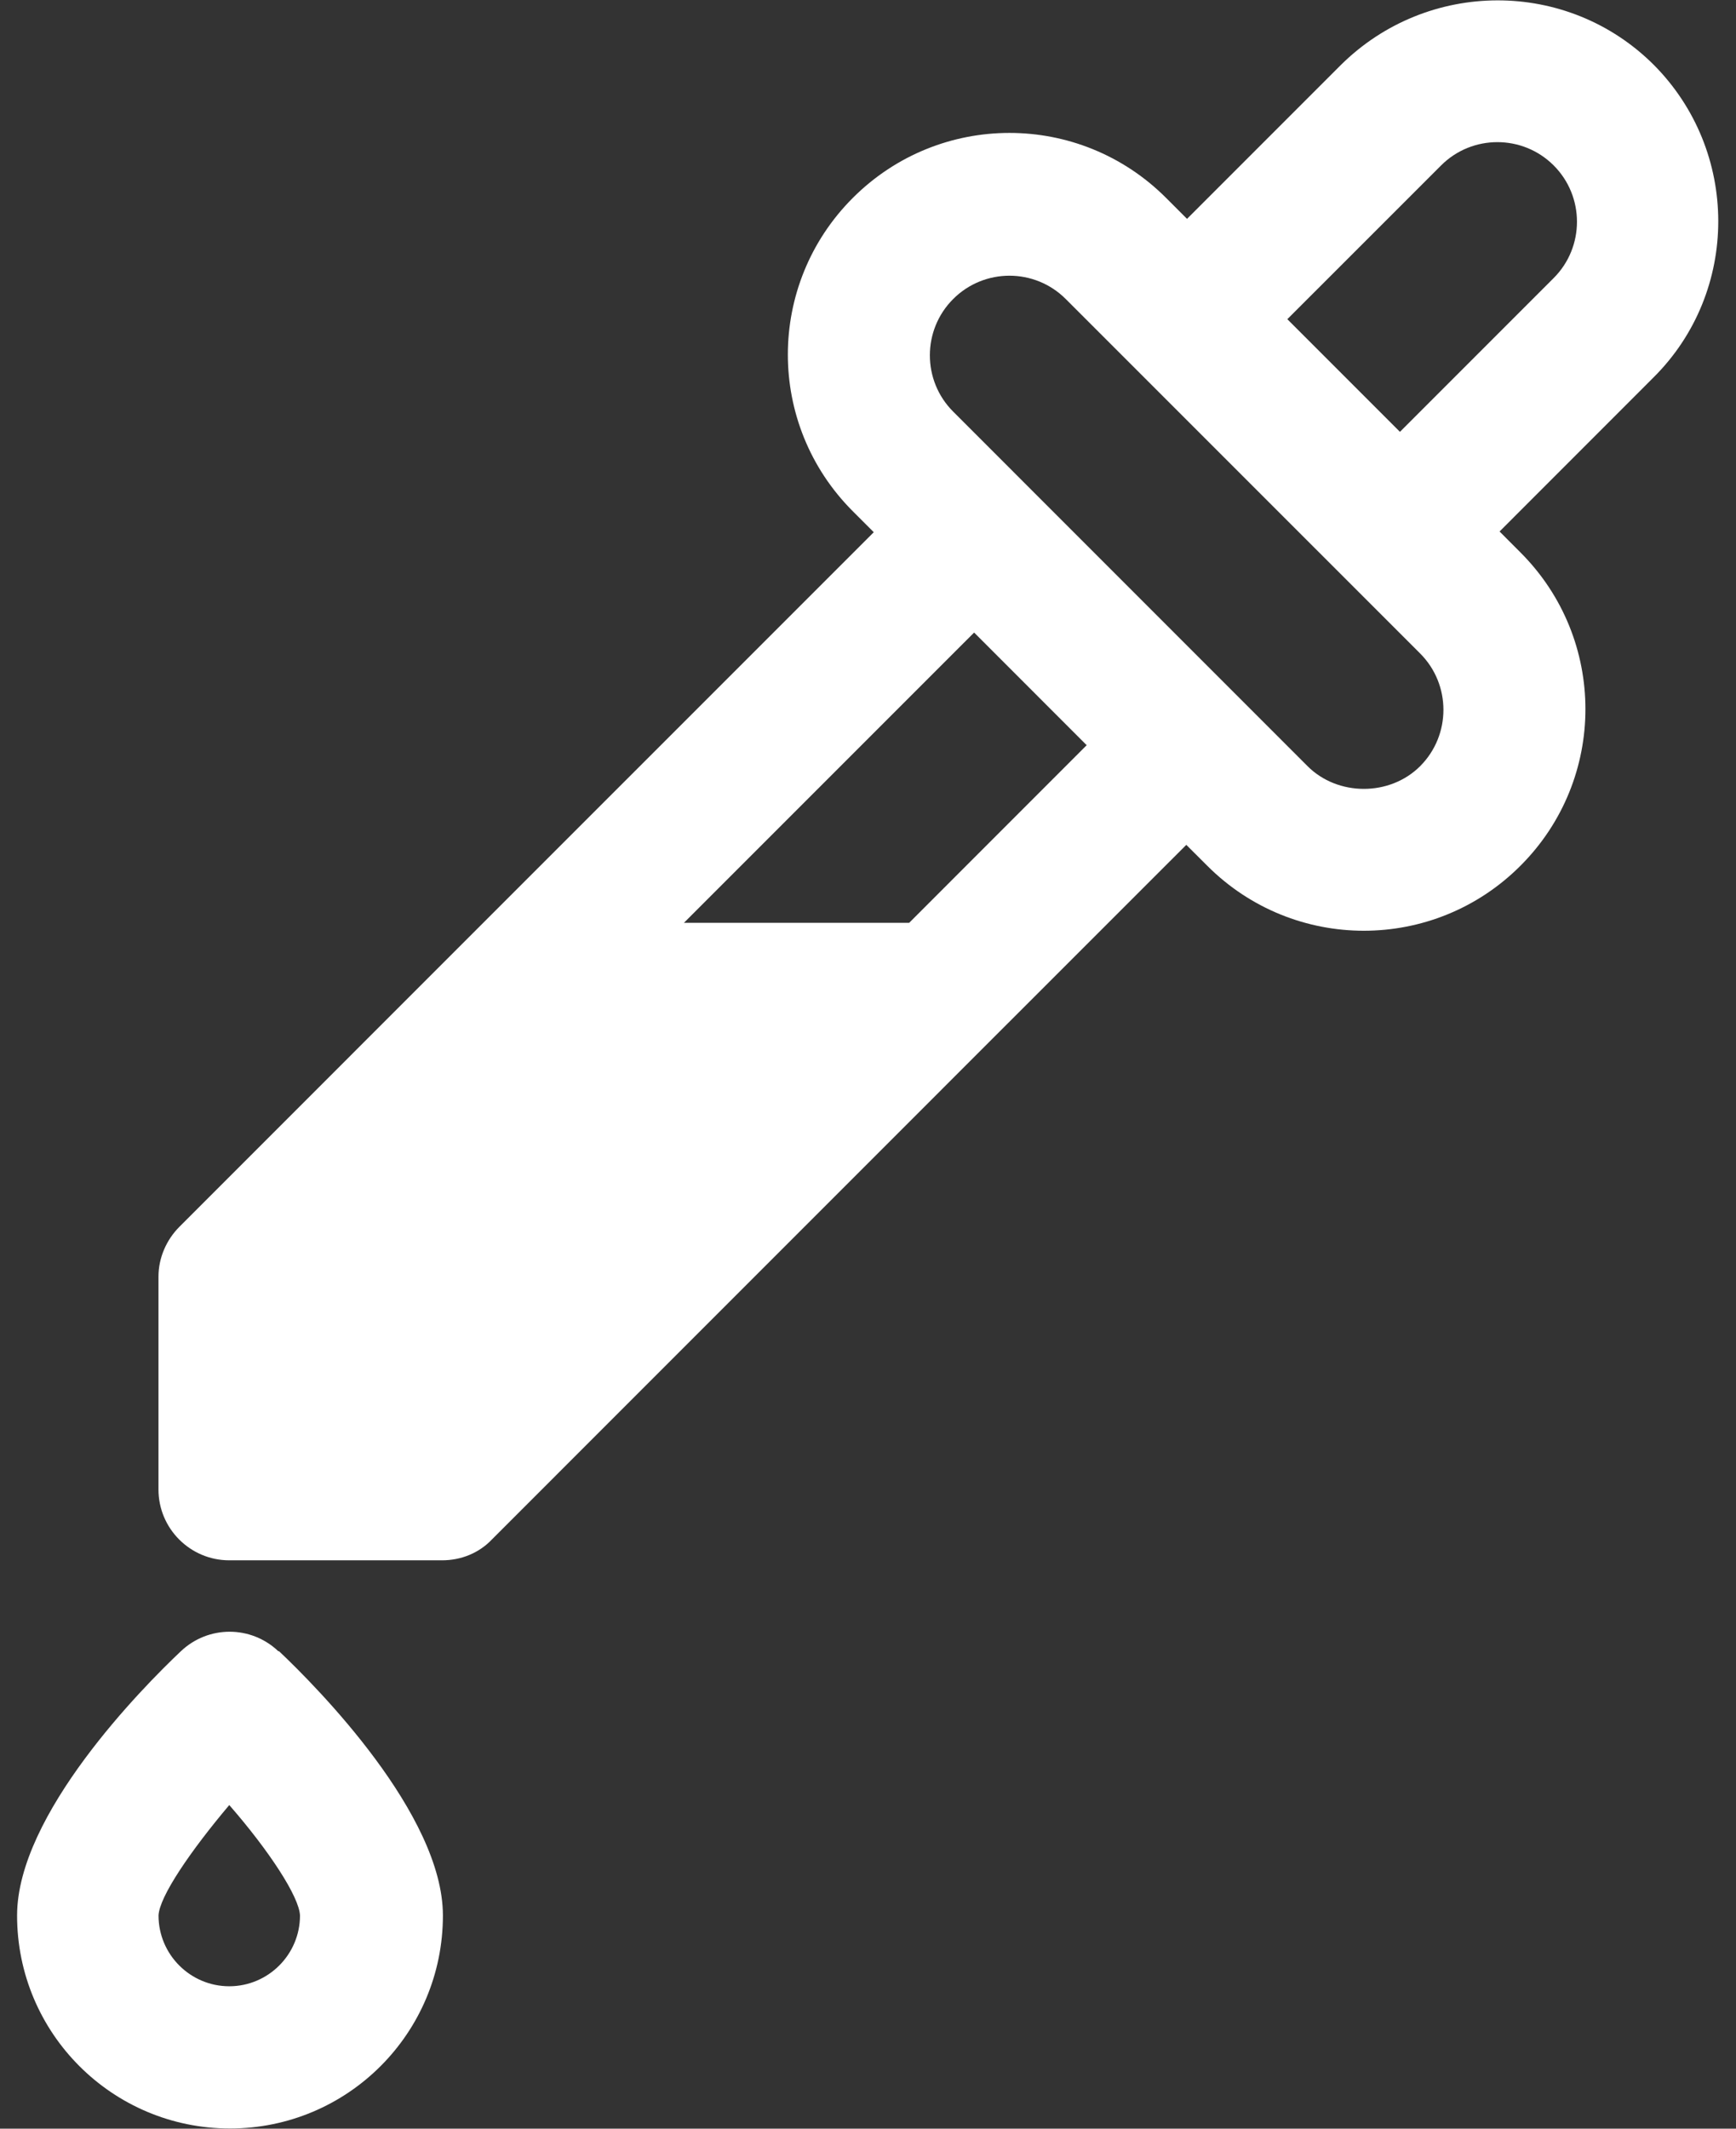 <svg width="31" height="38" viewBox="0 0 31 38" fill="none" xmlns="http://www.w3.org/2000/svg">
<rect x="0" y="0" width="31" height="38" fill="#333333" stroke="none"/>
<path d="M29.536 1.162C27.989 -0.385 25.489 -0.372 23.942 1.162L21.197 3.907L20.823 3.533C19.276 1.986 16.776 1.986 15.229 3.533C13.682 5.08 13.682 7.58 15.229 9.127L15.603 9.501L8.269 16.834L3.204 21.9C2.972 22.132 2.83 22.454 2.83 22.789V26.591C2.83 27.287 3.397 27.854 4.093 27.854H7.895C8.231 27.854 8.553 27.726 8.785 27.481L17.652 18.613L21.184 15.082L21.558 15.455C23.104 17.002 25.605 17.002 27.151 15.455C28.698 13.909 28.698 11.408 27.151 9.862L26.778 9.488L29.523 6.742C31.07 5.209 31.07 2.695 29.523 1.149L29.536 1.162ZM16.235 16.474H12.213L17.395 11.292L19.405 13.303L16.235 16.474ZM25.36 13.677C24.819 14.218 23.89 14.218 23.349 13.677C21.97 12.297 18.387 8.714 17.021 7.348C16.466 6.794 16.466 5.892 17.021 5.338C17.575 4.783 18.477 4.783 19.031 5.338C20.41 6.717 23.994 10.3 25.36 11.666C25.914 12.22 25.914 13.122 25.36 13.677ZM27.744 4.964L24.999 7.709L22.988 5.698L25.734 2.953C26.288 2.399 27.19 2.399 27.744 2.953C28.299 3.507 28.299 4.41 27.744 4.964Z" fill="white"/>
<path d="M4.97 29.477C4.481 29.013 3.72 29.013 3.23 29.477C2.547 30.122 0.305 32.39 0.305 34.195C0.305 36.296 2.006 37.997 4.107 37.997C6.208 37.997 7.909 36.296 7.909 34.195C7.909 32.39 5.666 30.122 4.983 29.477H4.97ZM4.094 35.458C3.398 35.458 2.831 34.891 2.831 34.195C2.844 33.86 3.398 33.048 4.094 32.223C4.803 33.035 5.344 33.86 5.357 34.195C5.357 34.891 4.79 35.458 4.094 35.458Z" fill="white"/>
</svg>
